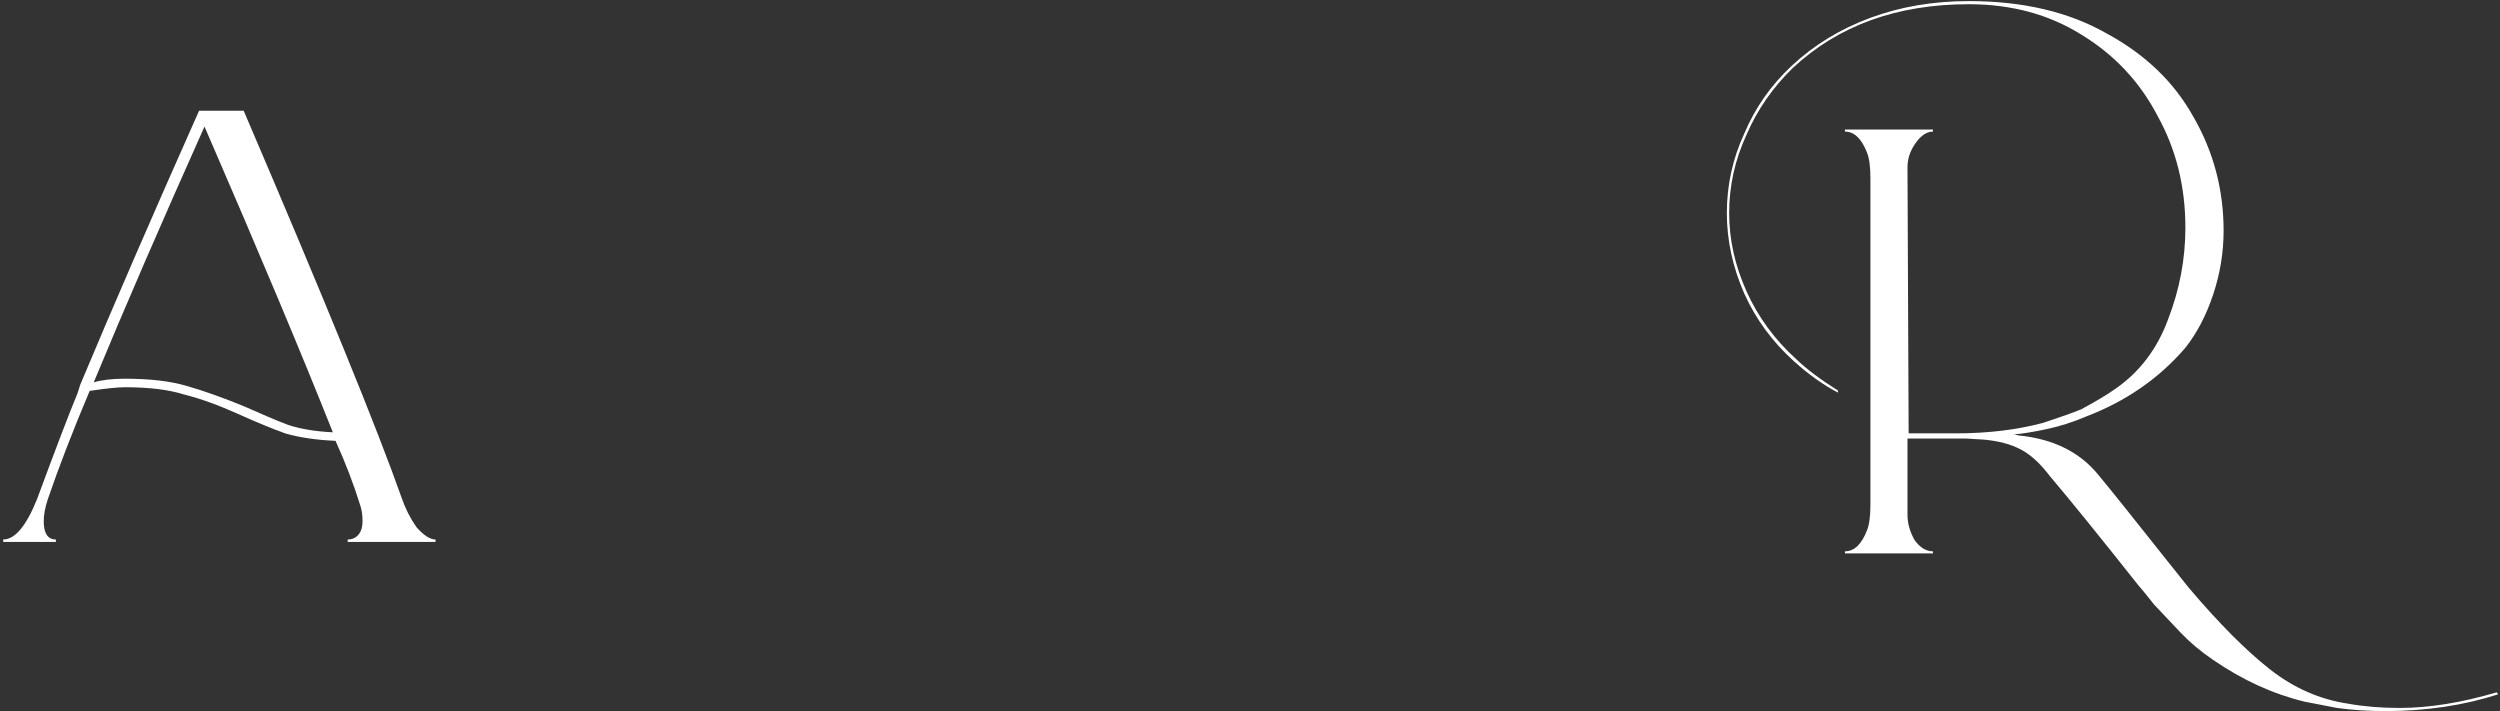 <?xml version="1.0" encoding="UTF-8"?> <svg xmlns="http://www.w3.org/2000/svg" width="668" height="190" viewBox="0 0 668 190" fill="none"><rect x="0" y="0" width="668" height="190" fill="#333333" stroke="none"/> <path d="M107.344 133.087C108.306 135.908 109.63 138.512 111.314 140.899C113.239 143.069 114.924 144.154 116.368 144.154V144.805H92.905V144.154C94.108 144.154 95.07 143.72 95.793 142.852C96.514 141.984 96.875 140.79 96.875 139.271C96.875 137.535 96.635 136.017 96.153 134.715C94.469 129.29 92.303 123.648 89.656 117.79C84.602 117.573 80.15 116.922 76.3 115.837C72.69 114.535 68.479 112.799 63.666 110.629C58.372 108.242 53.559 106.506 49.227 105.421C45.136 104.119 39.842 103.468 33.344 103.468C31.419 103.468 28.291 103.794 23.959 104.445C19.387 115.294 15.657 124.95 12.769 133.413C12.047 135.583 11.686 137.535 11.686 139.271C11.686 142.526 12.769 144.154 14.935 144.154V144.805H0.857V144.154C3.985 144.154 6.993 140.573 9.881 133.413C14.935 119.743 18.544 110.304 20.71 105.096L21.432 102.817C30.336 81.553 40.925 57.142 53.198 29.584H65.11C86.768 80.142 100.846 114.643 107.344 133.087ZM65.471 108.676C69.802 110.629 73.653 112.256 77.022 113.558C80.391 114.643 84.362 115.294 88.934 115.511C80.752 94.897 69.321 67.665 54.642 33.815C43.091 59.637 33.224 82.421 25.042 102.167C27.208 101.516 29.975 101.19 33.344 101.19C40.083 101.19 45.617 101.841 49.949 103.143C54.521 104.445 59.695 106.289 65.471 108.676Z" fill="white"></path> <path d="M615.805 187.489C607.348 185.443 599.2 181.723 591.362 176.33C588.061 174.098 585.174 171.68 582.698 169.076C580.223 166.472 577.851 163.961 575.582 161.544C573.519 158.94 572.075 157.173 571.25 156.243C560.937 143.224 553.099 133.552 547.736 127.229C545.054 123.695 542.373 121.277 539.691 119.975C537.216 118.673 534.019 117.836 530.1 117.464L525.459 117.185H509.679V137.551C509.679 139.783 510.298 142.015 511.535 144.247C512.979 146.292 514.629 147.315 516.486 147.315V147.873H492.971V147.315C495.446 147.315 497.406 145.456 498.85 141.736C499.469 140.248 499.778 137.923 499.778 134.761V47.718C499.778 44.556 499.469 42.231 498.85 40.743C497.406 37.024 495.446 35.164 492.971 35.164V34.606H516.486V35.164C514.836 35.164 513.289 36.187 511.845 38.233C510.401 40.279 509.679 42.417 509.679 44.649L509.988 115.79H522.674C531.131 115.79 538.866 114.86 545.879 113C550.417 111.512 553.821 110.304 556.09 109.374C560.215 107.142 563.309 105.282 565.372 103.794C571.766 99.33 576.407 93.192 579.295 85.381C582.389 77.383 583.936 69.2 583.936 60.83C583.936 49.857 581.461 39.907 576.51 30.979C571.766 21.866 564.959 14.612 556.09 9.218C547.426 3.825 537.422 1.128 526.077 1.128C506.894 1.128 491.218 6.8 479.048 18.146C473.685 23.354 469.56 29.305 466.672 36.001C463.578 42.696 462.031 49.671 462.031 56.925C462.031 63.992 463.578 70.967 466.672 77.848C469.766 84.73 474.201 90.775 479.976 95.982C482.658 98.586 486.37 101.376 491.115 104.352V104.91C487.196 102.864 483.276 100.074 479.357 96.54C473.582 91.333 469.147 85.288 466.053 78.406C462.959 71.339 461.412 64.178 461.412 56.925C461.412 49.485 462.959 42.417 466.053 35.722C468.941 28.84 473.169 22.796 478.739 17.588C484.72 12.008 491.733 7.73 499.778 4.755C507.823 1.779 516.589 0.291 526.077 0.291C540.516 0.291 552.789 3.174 562.896 8.939C573.21 14.519 580.945 21.959 586.102 31.258C591.465 40.557 594.146 50.694 594.146 61.667C594.146 67.433 593.218 73.106 591.362 78.685C589.505 84.265 587.03 89.008 583.936 92.913C576.923 101.097 568.053 107.235 557.327 111.326C553.821 112.814 550.314 113.93 546.807 114.674C543.301 115.418 540.413 115.883 538.144 116.069L539.382 116.348C548.664 117.278 555.78 120.812 560.731 126.95C563.825 130.669 570.013 138.388 579.295 150.105L584.864 157.08C592.909 166.565 600.128 173.819 606.523 178.841C612.917 183.862 619.93 186.931 627.562 188.047C631.687 188.791 636.225 189.163 641.176 189.163C649.014 189.163 657.677 187.768 667.166 184.978L667.475 185.536C658.193 188.512 648.189 190 637.463 190C632.719 190 628.387 189.721 624.468 189.163L615.805 187.489Z" fill="white"></path> </svg> 